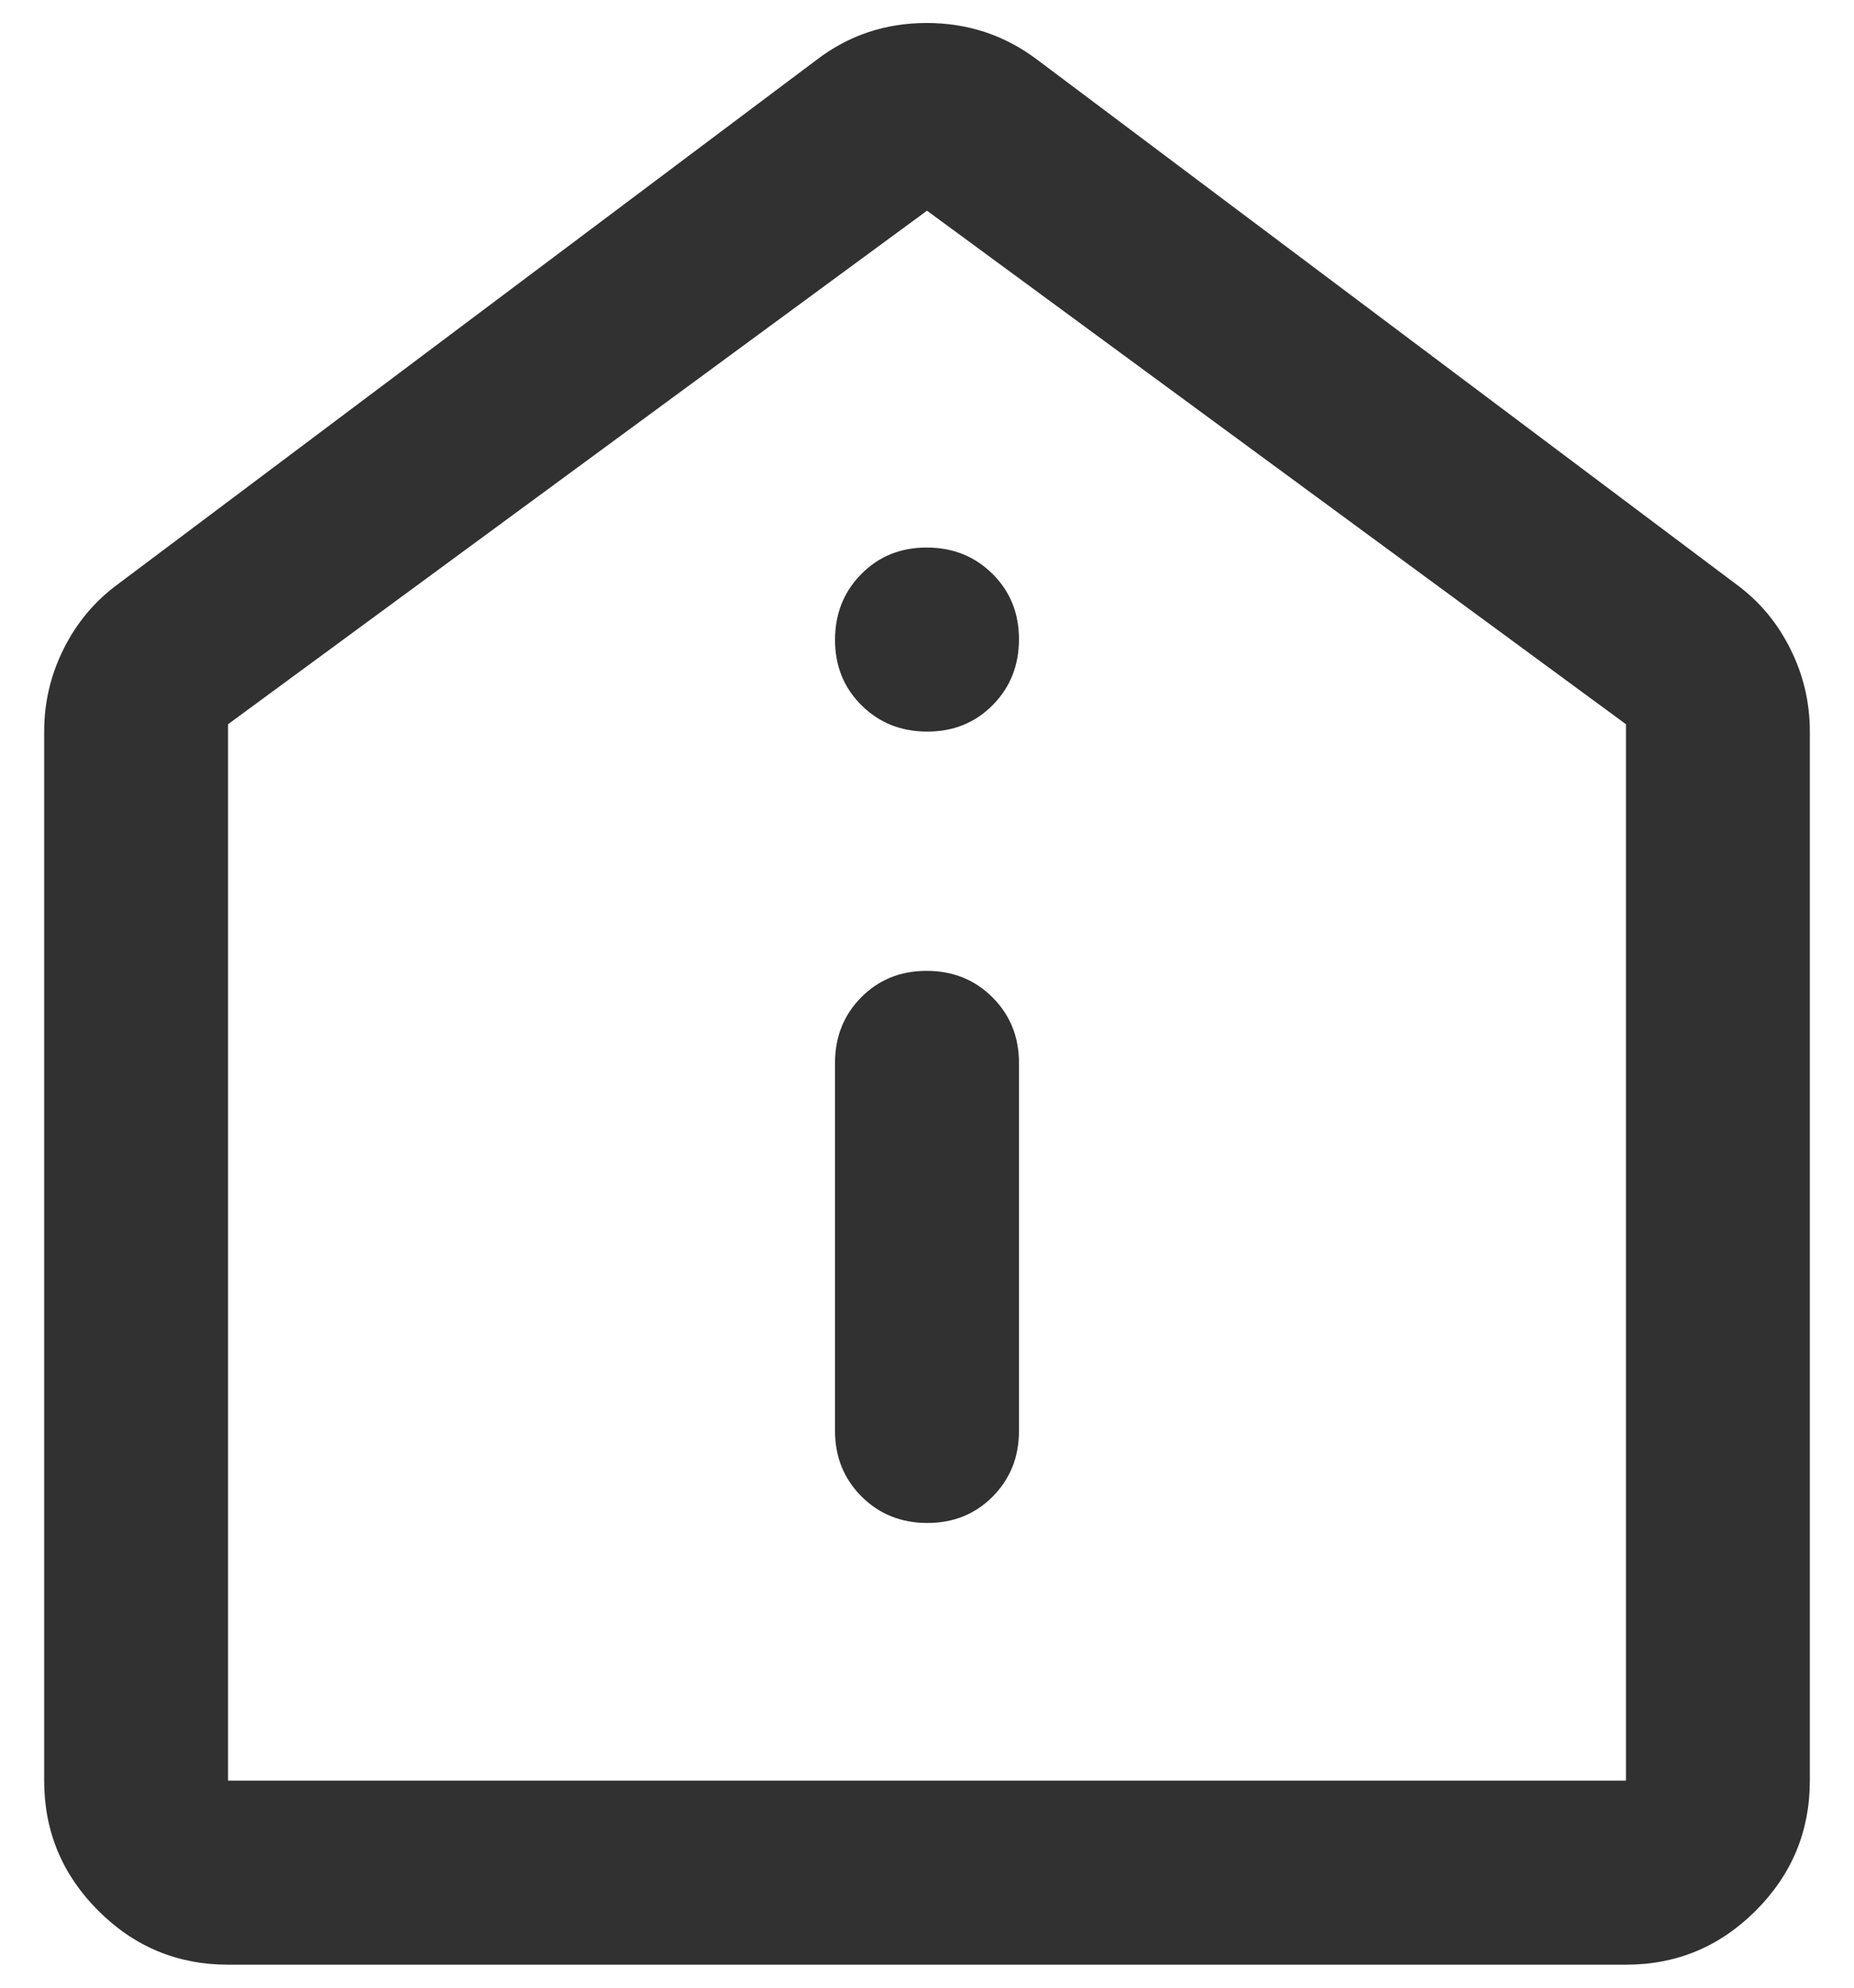 <svg xmlns="http://www.w3.org/2000/svg" width="28" height="30" viewBox="0 0 28 30" fill="none"><path d="M14.005 22.986C14.4 22.986 14.729 22.853 14.993 22.587C15.257 22.32 15.389 21.991 15.389 21.597V16.042C15.389 15.648 15.255 15.318 14.988 15.052C14.721 14.786 14.39 14.653 13.995 14.653C13.6 14.653 13.271 14.786 13.007 15.052C12.743 15.318 12.611 15.648 12.611 16.042V21.597C12.611 21.991 12.745 22.32 13.012 22.587C13.279 22.853 13.61 22.986 14.005 22.986ZM14.005 11.042C14.4 11.042 14.729 10.908 14.993 10.641C15.257 10.374 15.389 10.043 15.389 9.648C15.389 9.253 15.255 8.924 14.988 8.66C14.721 8.396 14.39 8.264 13.995 8.264C13.6 8.264 13.271 8.397 13.007 8.665C12.743 8.932 12.611 9.263 12.611 9.658C12.611 10.053 12.745 10.382 13.012 10.646C13.279 10.91 13.61 11.042 14.005 11.042ZM3.444 29.653C2.681 29.653 2.027 29.381 1.483 28.837C0.939 28.293 0.667 27.639 0.667 26.875V11.042C0.667 10.602 0.765 10.185 0.962 9.792C1.159 9.398 1.431 9.074 1.778 8.819L12.333 0.903C12.818 0.532 13.372 0.347 13.996 0.347C14.619 0.347 15.176 0.532 15.667 0.903L26.222 8.819C26.57 9.074 26.841 9.398 27.038 9.792C27.235 10.185 27.333 10.602 27.333 11.042V26.875C27.333 27.639 27.061 28.293 26.517 28.837C25.973 29.381 25.32 29.653 24.556 29.653H3.444ZM3.444 26.875H24.556V10.931L14 3.18L3.444 10.931V26.875Z" fill="#303130"></path></svg>